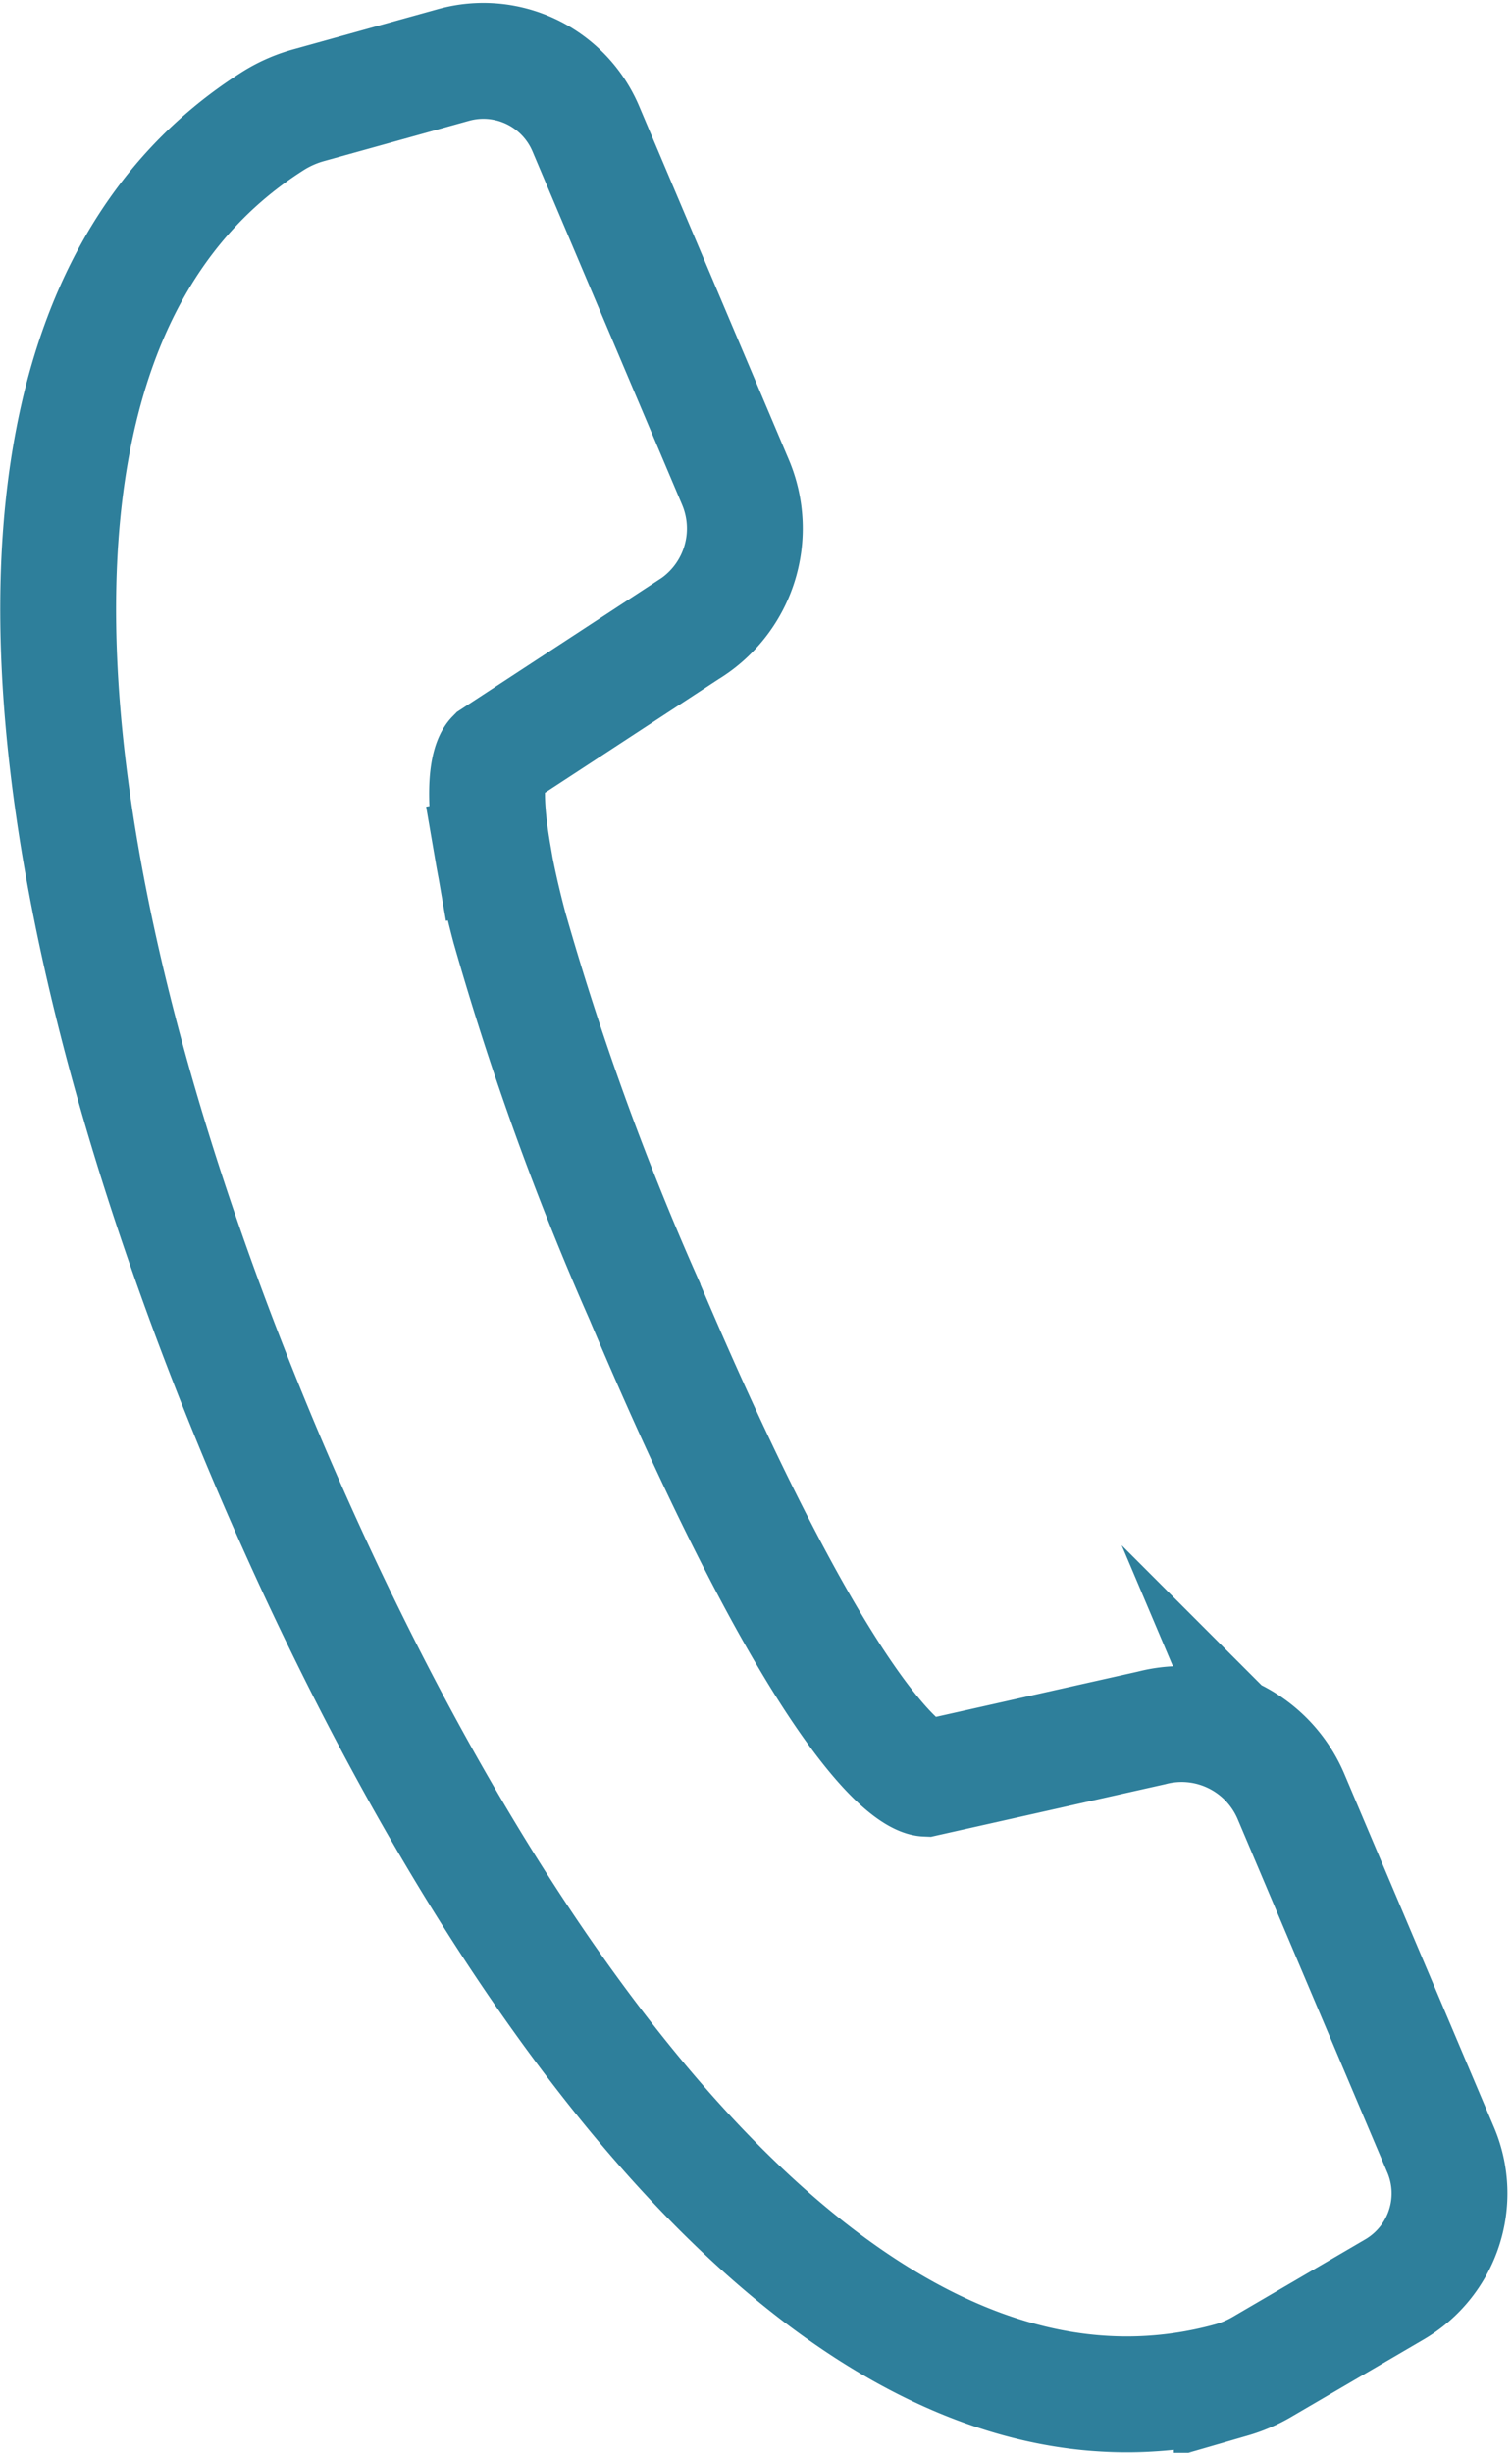 <svg xmlns="http://www.w3.org/2000/svg" width="34.354" height="55.703" viewBox="0 0 34.354 55.703"><defs><style>.a{fill:none;stroke:#2e7f9b;stroke-linecap:square;stroke-miterlimit:10;stroke-width:2.632px;}</style></defs><g transform="translate(-868.195 -257.361)"><path class="a" d="M879.4,276.753c-.321-1.858.016-2.2.016-2.2l4.4-2.879a2.7,2.7,0,0,0,1.089-3.363l-3.4-8.026a2.528,2.528,0,0,0-3-1.45l-3.272.909a3.061,3.061,0,0,0-.805.345c-7.7,4.837-5.231,18.429-.2,30.332,4.895,11.579,13.074,23.456,21.953,20.988a3.04,3.04,0,0,0,.716-.312l2.98-1.741a2.527,2.527,0,0,0,1.052-3.167l-3.4-8.024a2.7,2.7,0,0,0-3.17-1.562l-5.132,1.151s-1.833-.073-6.434-10.956a64.653,64.653,0,0,1-3.026-8.382c-.173-.656-.291-1.2-.37-1.66" transform="translate(0)"/></g></svg>
